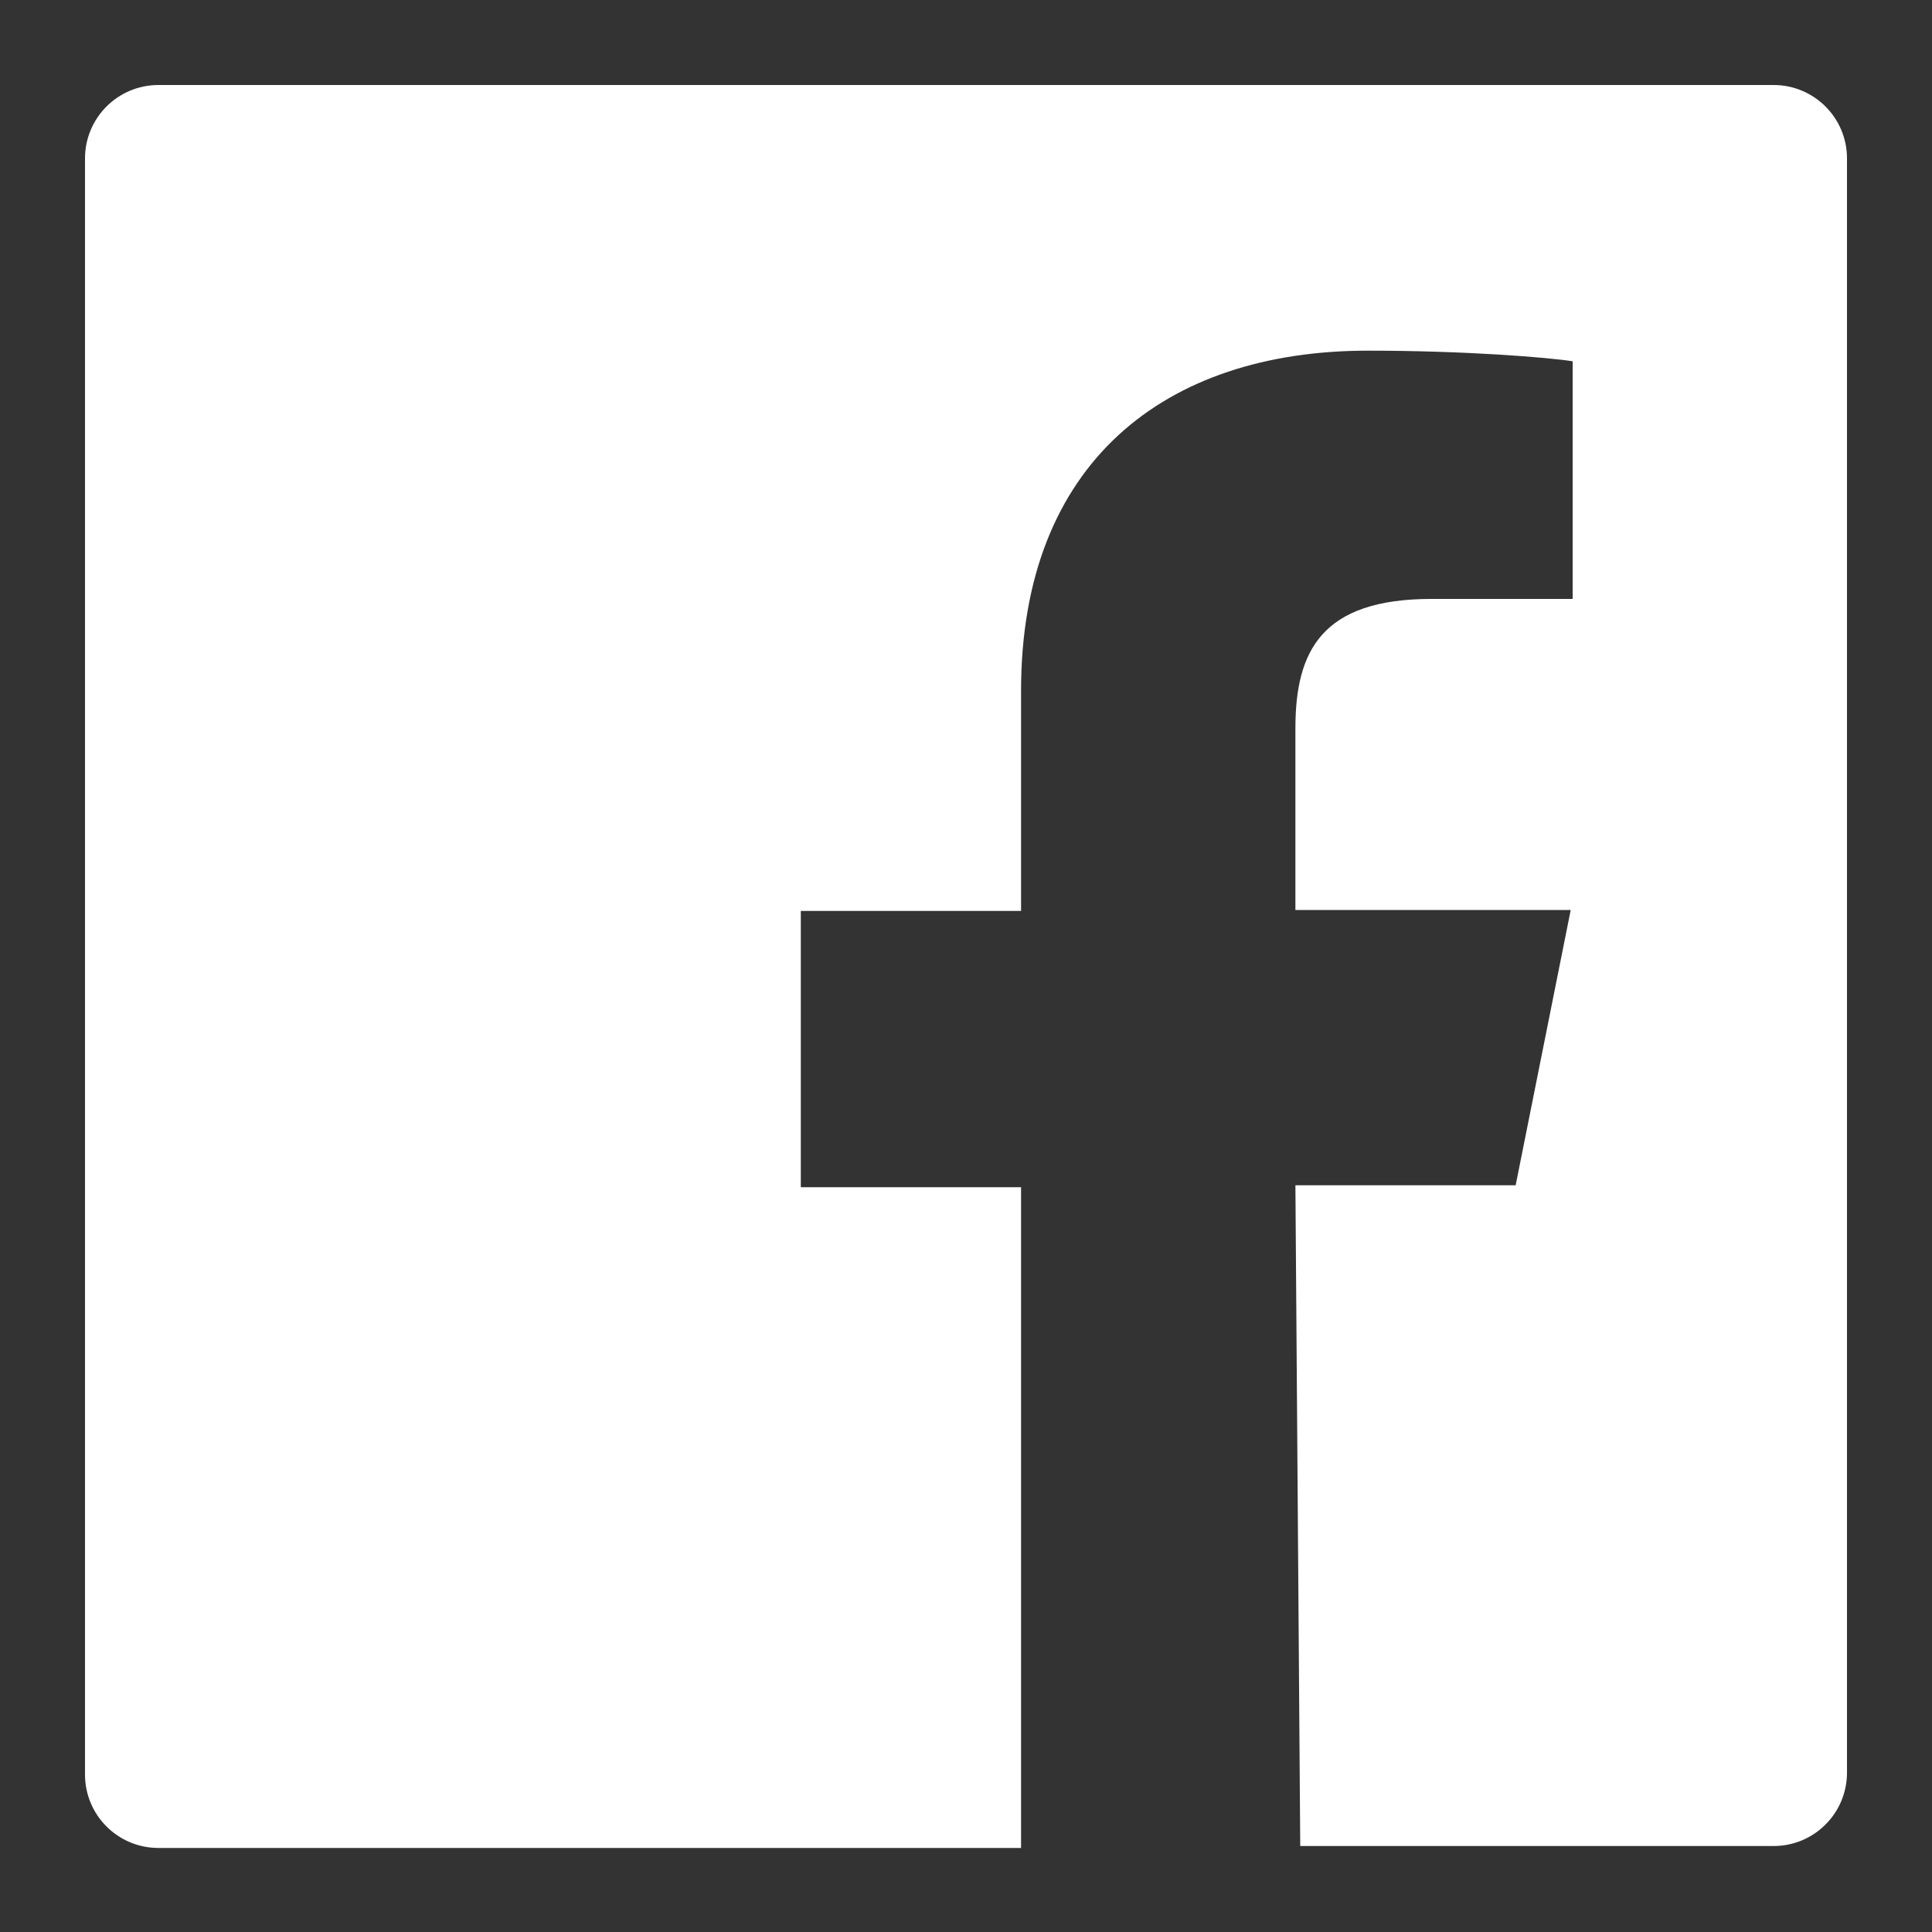<?xml version="1.0" encoding="utf-8"?>
<!-- Generator: Adobe Illustrator 19.2.1, SVG Export Plug-In . SVG Version: 6.00 Build 0)  -->
<svg version="1.1" id="Layer_1" xmlns="http://www.w3.org/2000/svg" xmlns:xlink="http://www.w3.org/1999/xlink" x="0px" y="0px"
	 viewBox="0 0 200 200" style="enable-background:new 0 0 200 200;" xml:space="preserve">
<rect x="0" y="0" width="200" height="200" fill="#333333" stroke="none"/>
<style type="text/css">
	.st0{fill:#FFFFFF;}
</style>
<path id="White_2_" class="st0" d="M183.6,8.8H16.4c-4.2,0-7.6,3.4-7.6,7.6v167.3c0,4.2,3.4,7.6,7.6,7.6h89.3v-68.4H82.9V94.3h22.8
	V71.5c0-23.6,14.9-35.2,35.9-35.2c10.1,0,18.7,0.7,21.2,1.1V62l-14.6,0c-11.4,0-14.1,5.4-14.1,13.4v18.8h28.5l-5.7,28.5h-22.8
	l0.5,68.4h49c4.2,0,7.6-3.4,7.6-7.6V16.4C191.2,12.2,187.8,8.8,183.6,8.8z"/>
</svg>
